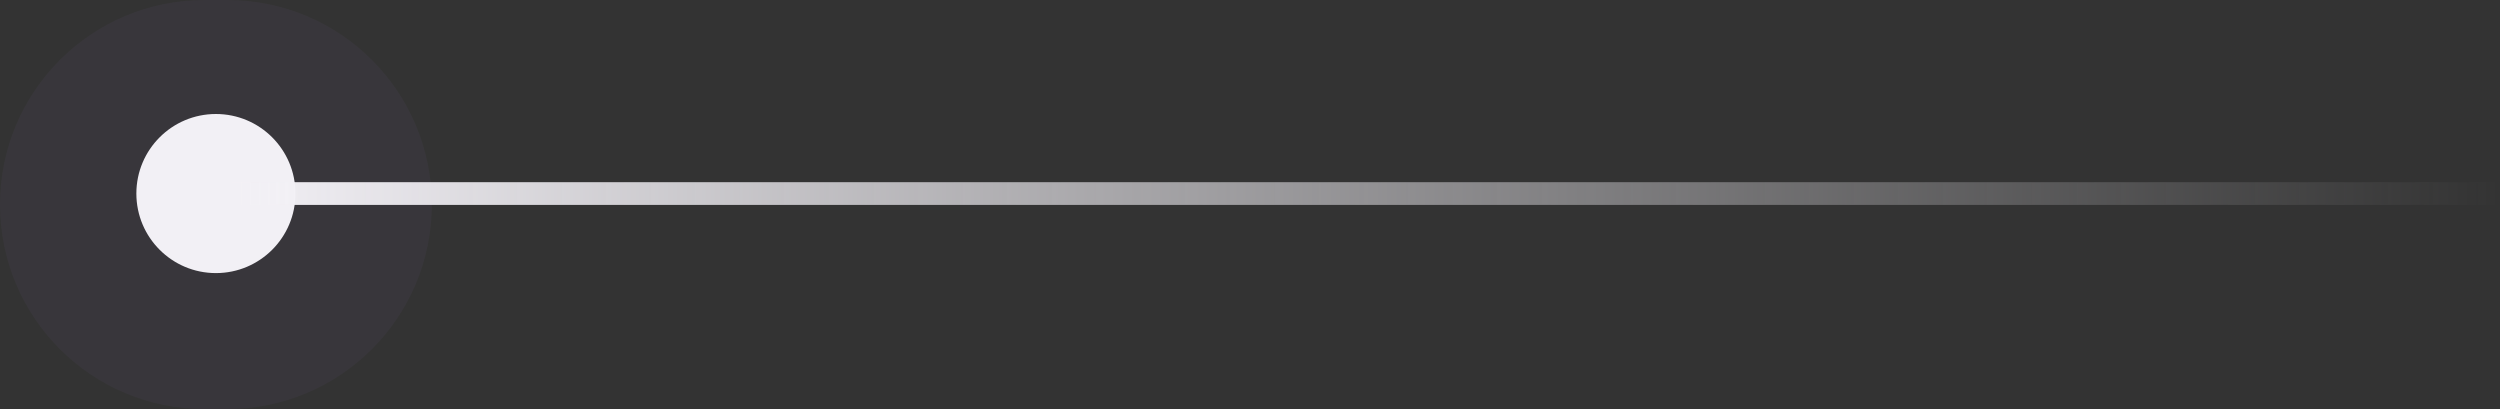 <svg width="110" height="18" viewBox="0 0 110 18" fill="none" xmlns="http://www.w3.org/2000/svg">
<rect x="0" y="0" width="110" height="18" fill="#333333" stroke="none"/>
<g clip-path="url(#clip0_800_10224)">
<g opacity="0.04">
<path d="M0 9C0 4.029 4.029 0 9 0H10C14.971 0 19 4.029 19 9C19 13.971 14.971 18 10 18H9C4.029 18 0 13.971 0 9Z" fill="#BB8BFF"/>
</g>
<path d="M6 8.516C6 6.583 7.567 5.016 9.5 5.016C11.433 5.016 13 6.583 13 8.516C13 10.449 11.433 12.016 9.5 12.016C7.567 12.016 6 10.449 6 8.516Z" fill="#F2F0F5"/>
<rect width="100" height="1" transform="translate(10 8.016)" fill="url(#paint0_linear_800_10224)"/>
</g>
<defs>
<linearGradient id="paint0_linear_800_10224" x1="100" y1="0.5" x2="0" y2="0.5" gradientUnits="userSpaceOnUse">
<stop stop-color="#F2F0F5" stop-opacity="0"/>
<stop offset="1" stop-color="#F2F0F5"/>
</linearGradient>
<clipPath id="clip0_800_10224">
<rect width="110" height="18" fill="white"/>
</clipPath>
</defs>
</svg>
